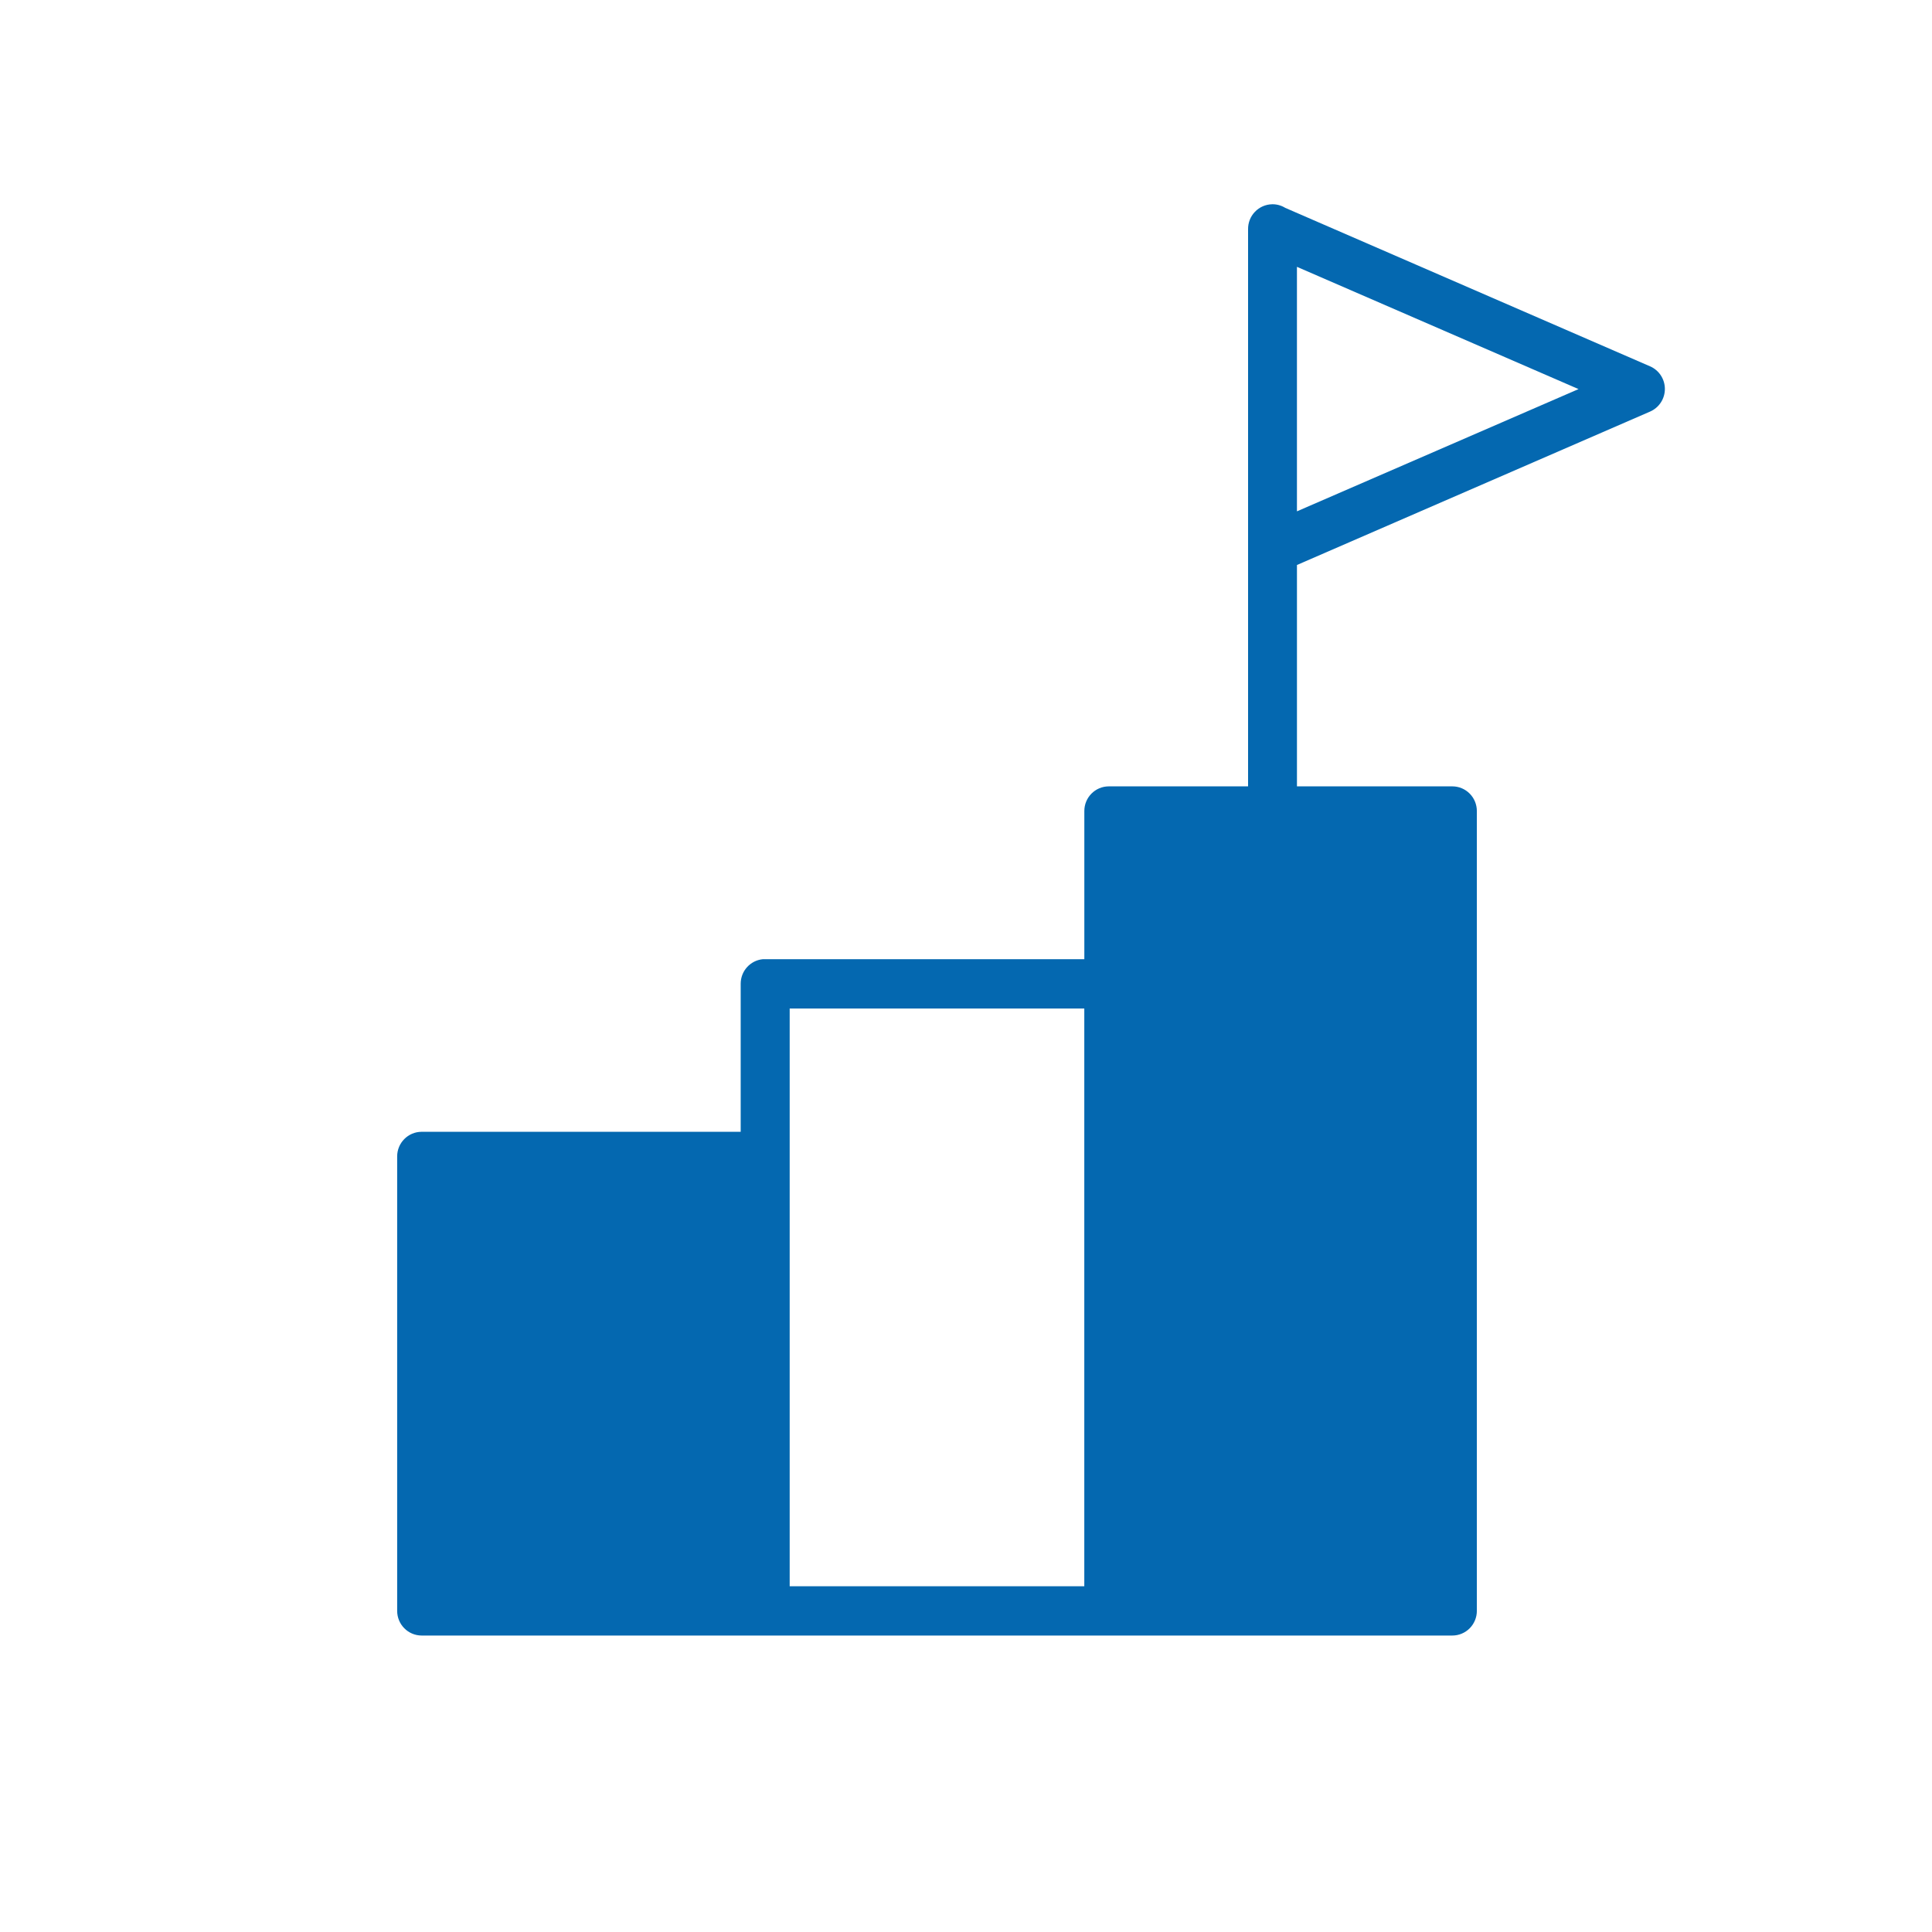 <?xml version="1.0" encoding="UTF-8"?><svg id="a" xmlns="http://www.w3.org/2000/svg" xmlns:xlink="http://www.w3.org/1999/xlink" viewBox="0 0 141.732 141.732"><defs><style>.i,.j{fill:none;}.k{fill:#0468b0;}.j{clip-rule:evenodd;}.l{clip-path:url(#c);}.m{clip-path:url(#b);}.n{clip-path:url(#f);}.o{clip-path:url(#e);}.p{clip-path:url(#d);}.q{clip-path:url(#h);}.r{clip-path:url(#g);}</style><clipPath id="b"><path d="M93.325,14.985c-.477,.008-.931,.207-1.262,.552-.331,.344-.513,.808-.504,1.288V57.688h-10.221c-.994,.004-1.796,.816-1.791,1.815v10.865h-23.404l-.001-.001c-.062-.003-.124-.003-.186,0-.92,.093-1.62,.871-1.619,1.801v10.861H30.927c-.989,.004-1.79,.81-1.791,1.804v33.335c-.003,.998,.798,1.811,1.791,1.815H106.547c.477,0,.935-.193,1.272-.533,.336-.341,.525-.802,.523-1.282V59.503c.002-.48-.187-.941-.523-1.282-.337-.341-.795-.533-1.272-.533h-11.402v-16.24l25.902-11.253c.66-.285,1.089-.938,1.089-1.661,0-.722-.428-1.376-1.089-1.661l-26.762-11.625c-.288-.177-.621-.269-.959-.265l-0,.001Zm1.819,4.59l20.658,8.969-20.658,8.968V19.575Zm-12.003,96.794h21.599V61.303h-21.599v55.065Zm-25.21-42.386h21.613v42.385h-21.613v-42.385Zm-25.21,42.386h21.613v-29.72h-21.613v29.72Z" style="clip-rule:evenodd; fill:none;"/></clipPath><clipPath id="c"><rect x="29.136" y="14.983" width="93" height="105" style="fill:none;"/></clipPath><clipPath id="d"><path d="M-124.812,56.523l-.676,8.115c1.335-.289,2.702-.489,4.097-.593-1.972-4.338-3.421-7.522-3.421-7.522" style="clip-rule:evenodd; fill:none;"/></clipPath><clipPath id="e"><path d="M-95.128,56.523s-1.586,3.285-3.818,7.909c1.585,.116,3.144,.347,4.66,.705l-.842-8.614Z" style="clip-rule:evenodd; fill:none;"/></clipPath><clipPath id="f"><path d="M-101.52,69.766c3.462,2.564,6.364,5.862,8.432,9.663l.235,.427-1.323-13.566c-1.683-.546-3.412-.902-5.16-1.045-.682,1.418-1.419,2.94-2.184,4.522" style="clip-rule:evenodd; fill:none;"/></clipPath><clipPath id="g"><path d="M-128.078,66.823c-.83,8.061-1.675,15.944-1.983,17.838-.623,3.836-3.193,3.435-4.04,3.435-.24,0-.284,.46-.012,.46h10.742c.118,0,.187-.46-.061-.46-.848,0-3.986,.542-3.718-3.435l1.546-18.612c1.538-.392,3.138-.647,4.787-.749,2.845,6.259,6.529,14.351,8.645,18.976l2.252-4.889c-1.698-3.6-4.155-8.819-6.601-14.009,4.681,.468,8.995,2.168,12.623,4.766,0,0-8.158,17.751-10.509,22.805-4.112,8.234-9.121,11.17-15.051,11.17-8.559,0-14.601-7.125-14.644-15.669-.06-11.859,9.85-19.46,16.025-21.627" style="clip-rule:evenodd; fill:none;"/></clipPath><clipPath id="h"><path d="M-105.364,67.343c-.874-.457-1.777-.874-2.699-1.249,1.639-.434,4.159-.905,6.446-.917-.523,1.132-1.051,2.275-1.581,3.428-.703-.446-1.426-.868-2.166-1.261" style="clip-rule:evenodd; fill:none;"/></clipPath></defs><g style="clip-path:url(#b);"><g style="clip-path:url(#c);"><rect x="27.636" y="13.483" width="96" height="108" style="fill:#0468b0;"/></g></g><g><g style="clip-path:url(#d);"><g/></g><g style="clip-path:url(#e);"><g/></g><g style="clip-path:url(#f);"><g/></g><g style="clip-path:url(#g);"><g/></g><g style="clip-path:url(#h);"><g/></g></g></svg>